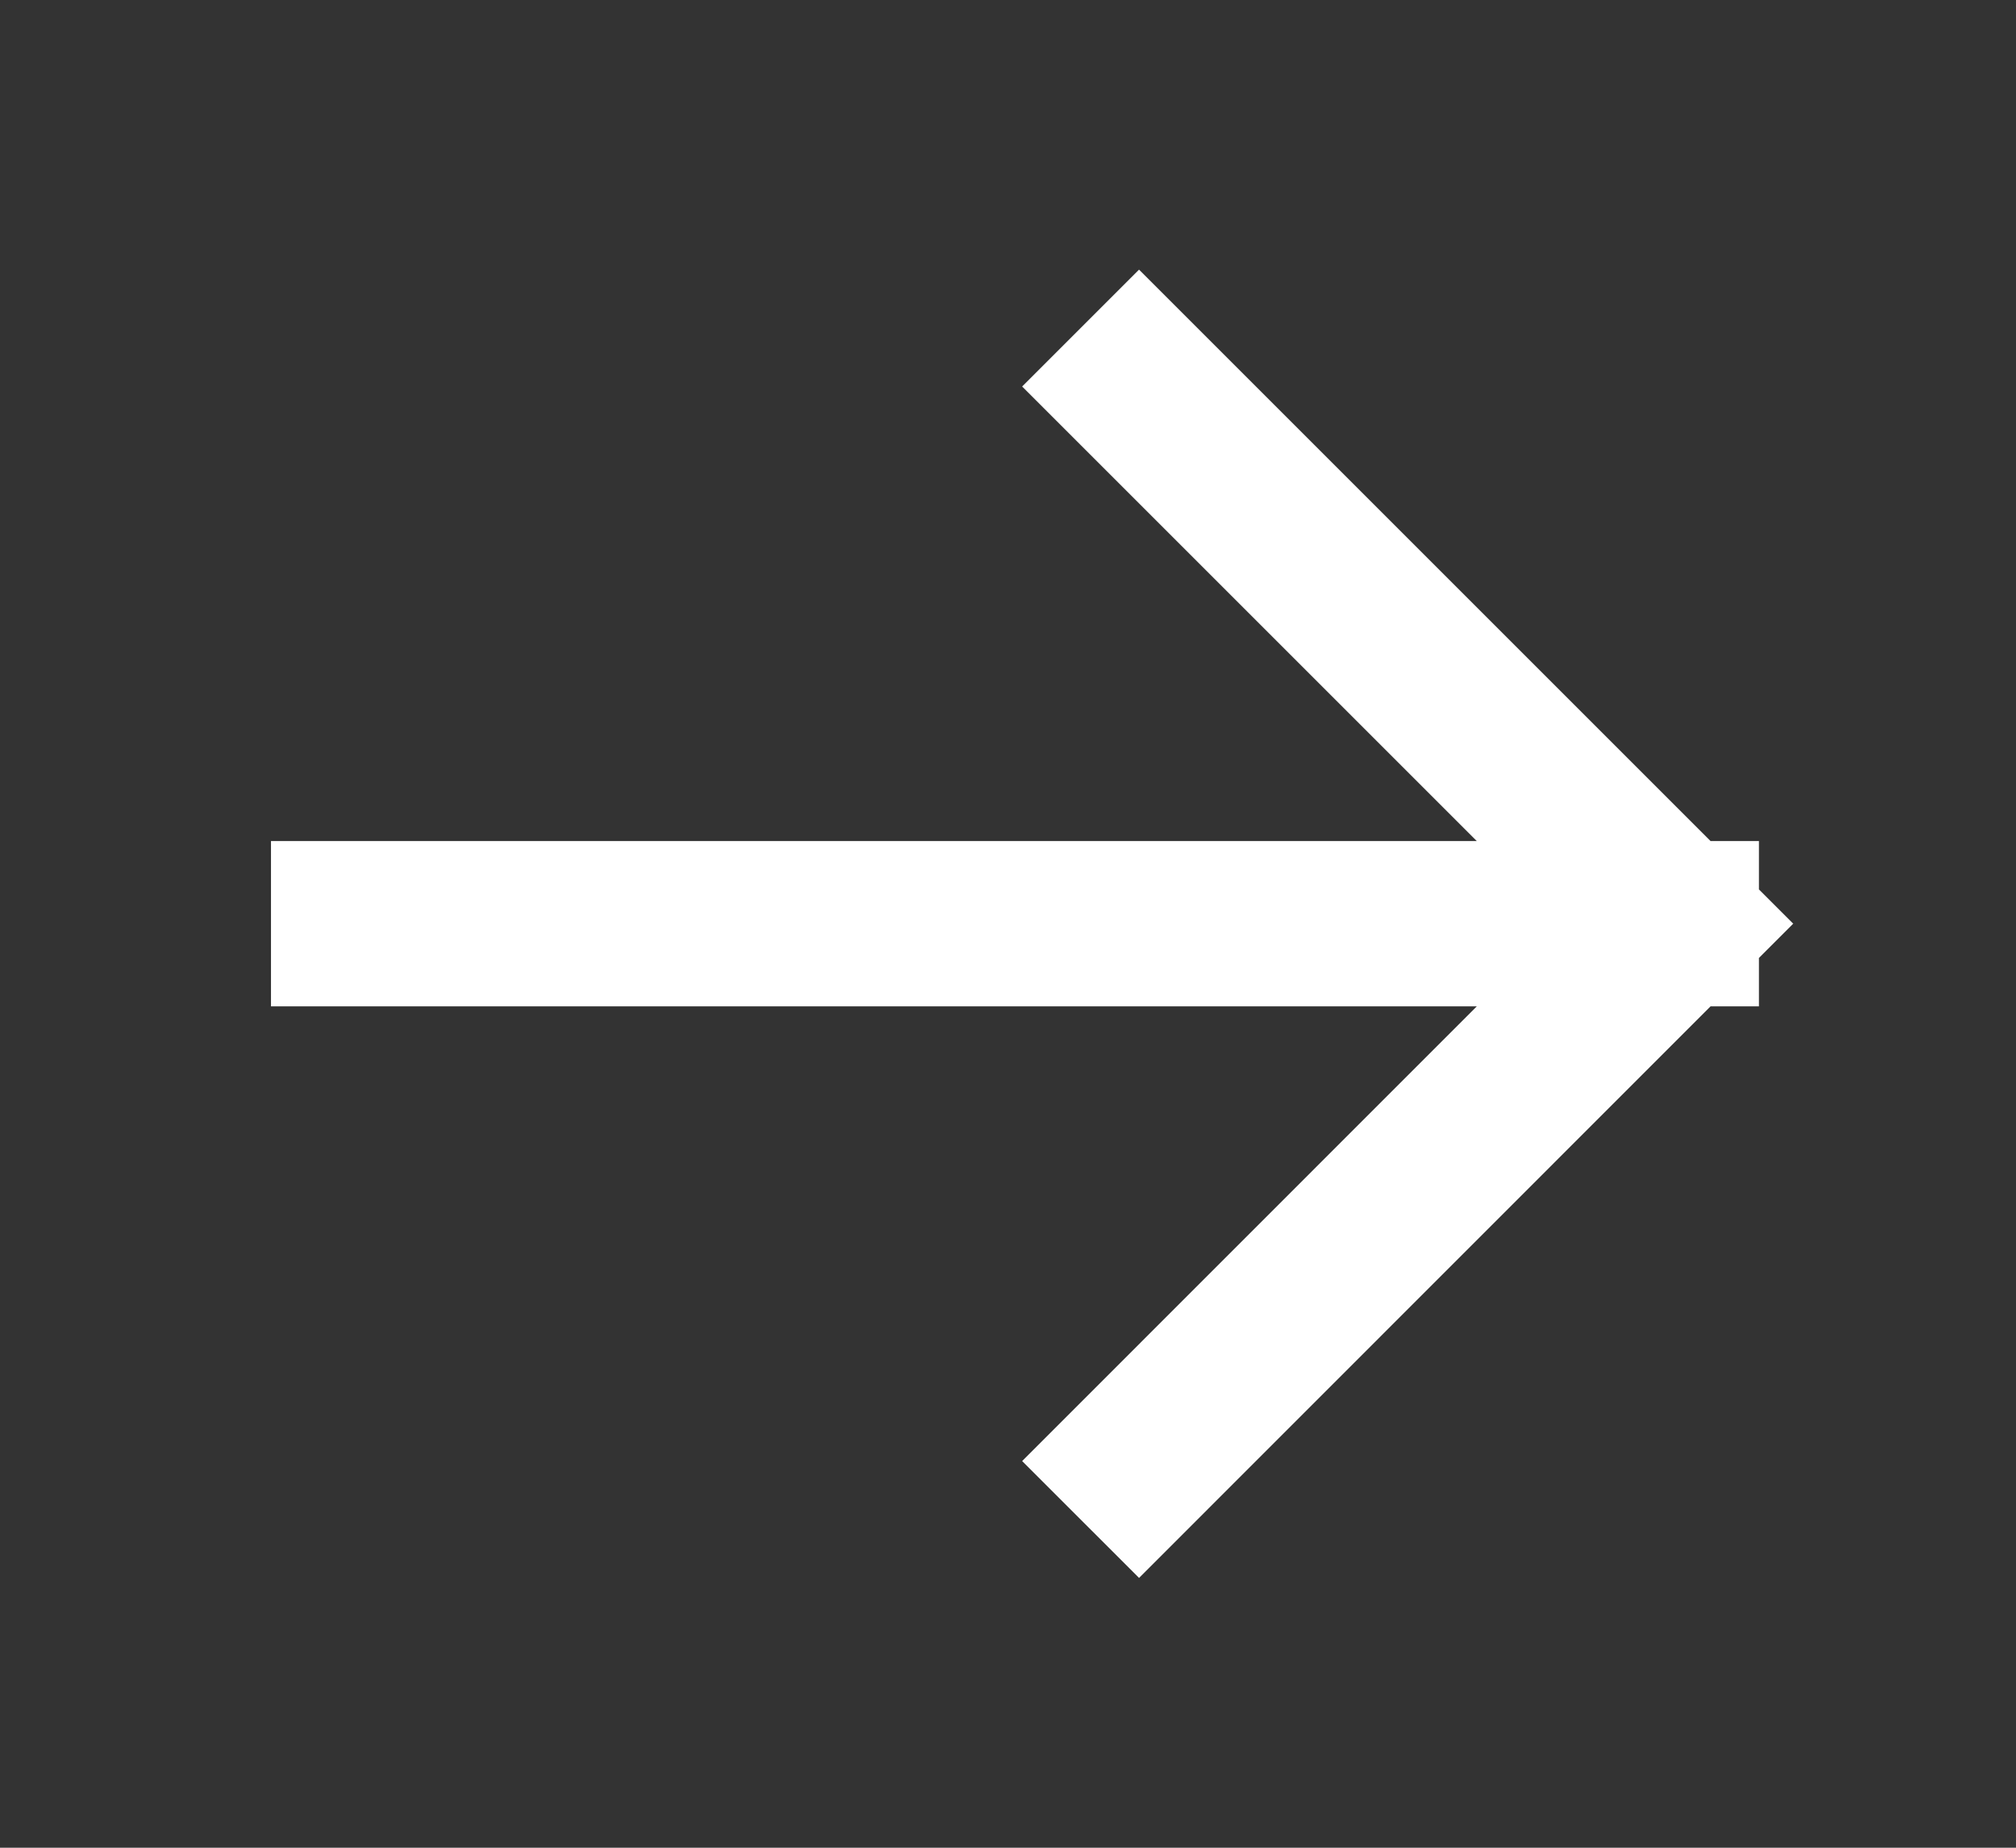 <svg width="12" height="11" viewBox="0 0 12 11" fill="none" xmlns="http://www.w3.org/2000/svg">
<rect x="0" y="0" width="12" height="11" fill="#333333" stroke="none"/>
<path d="M9.978 5.499H2.105H9.978ZM9.978 5.499L6.78 8.698L9.978 5.499ZM9.978 5.499L6.78 2.301L9.978 5.499Z" fill="white"/>
<path d="M9.978 5.499H2.105M9.978 5.499L6.78 8.698M9.978 5.499L6.78 2.301" stroke="white" stroke-width="0.984" stroke-linecap="square" stroke-linejoin="round"/>
</svg>
